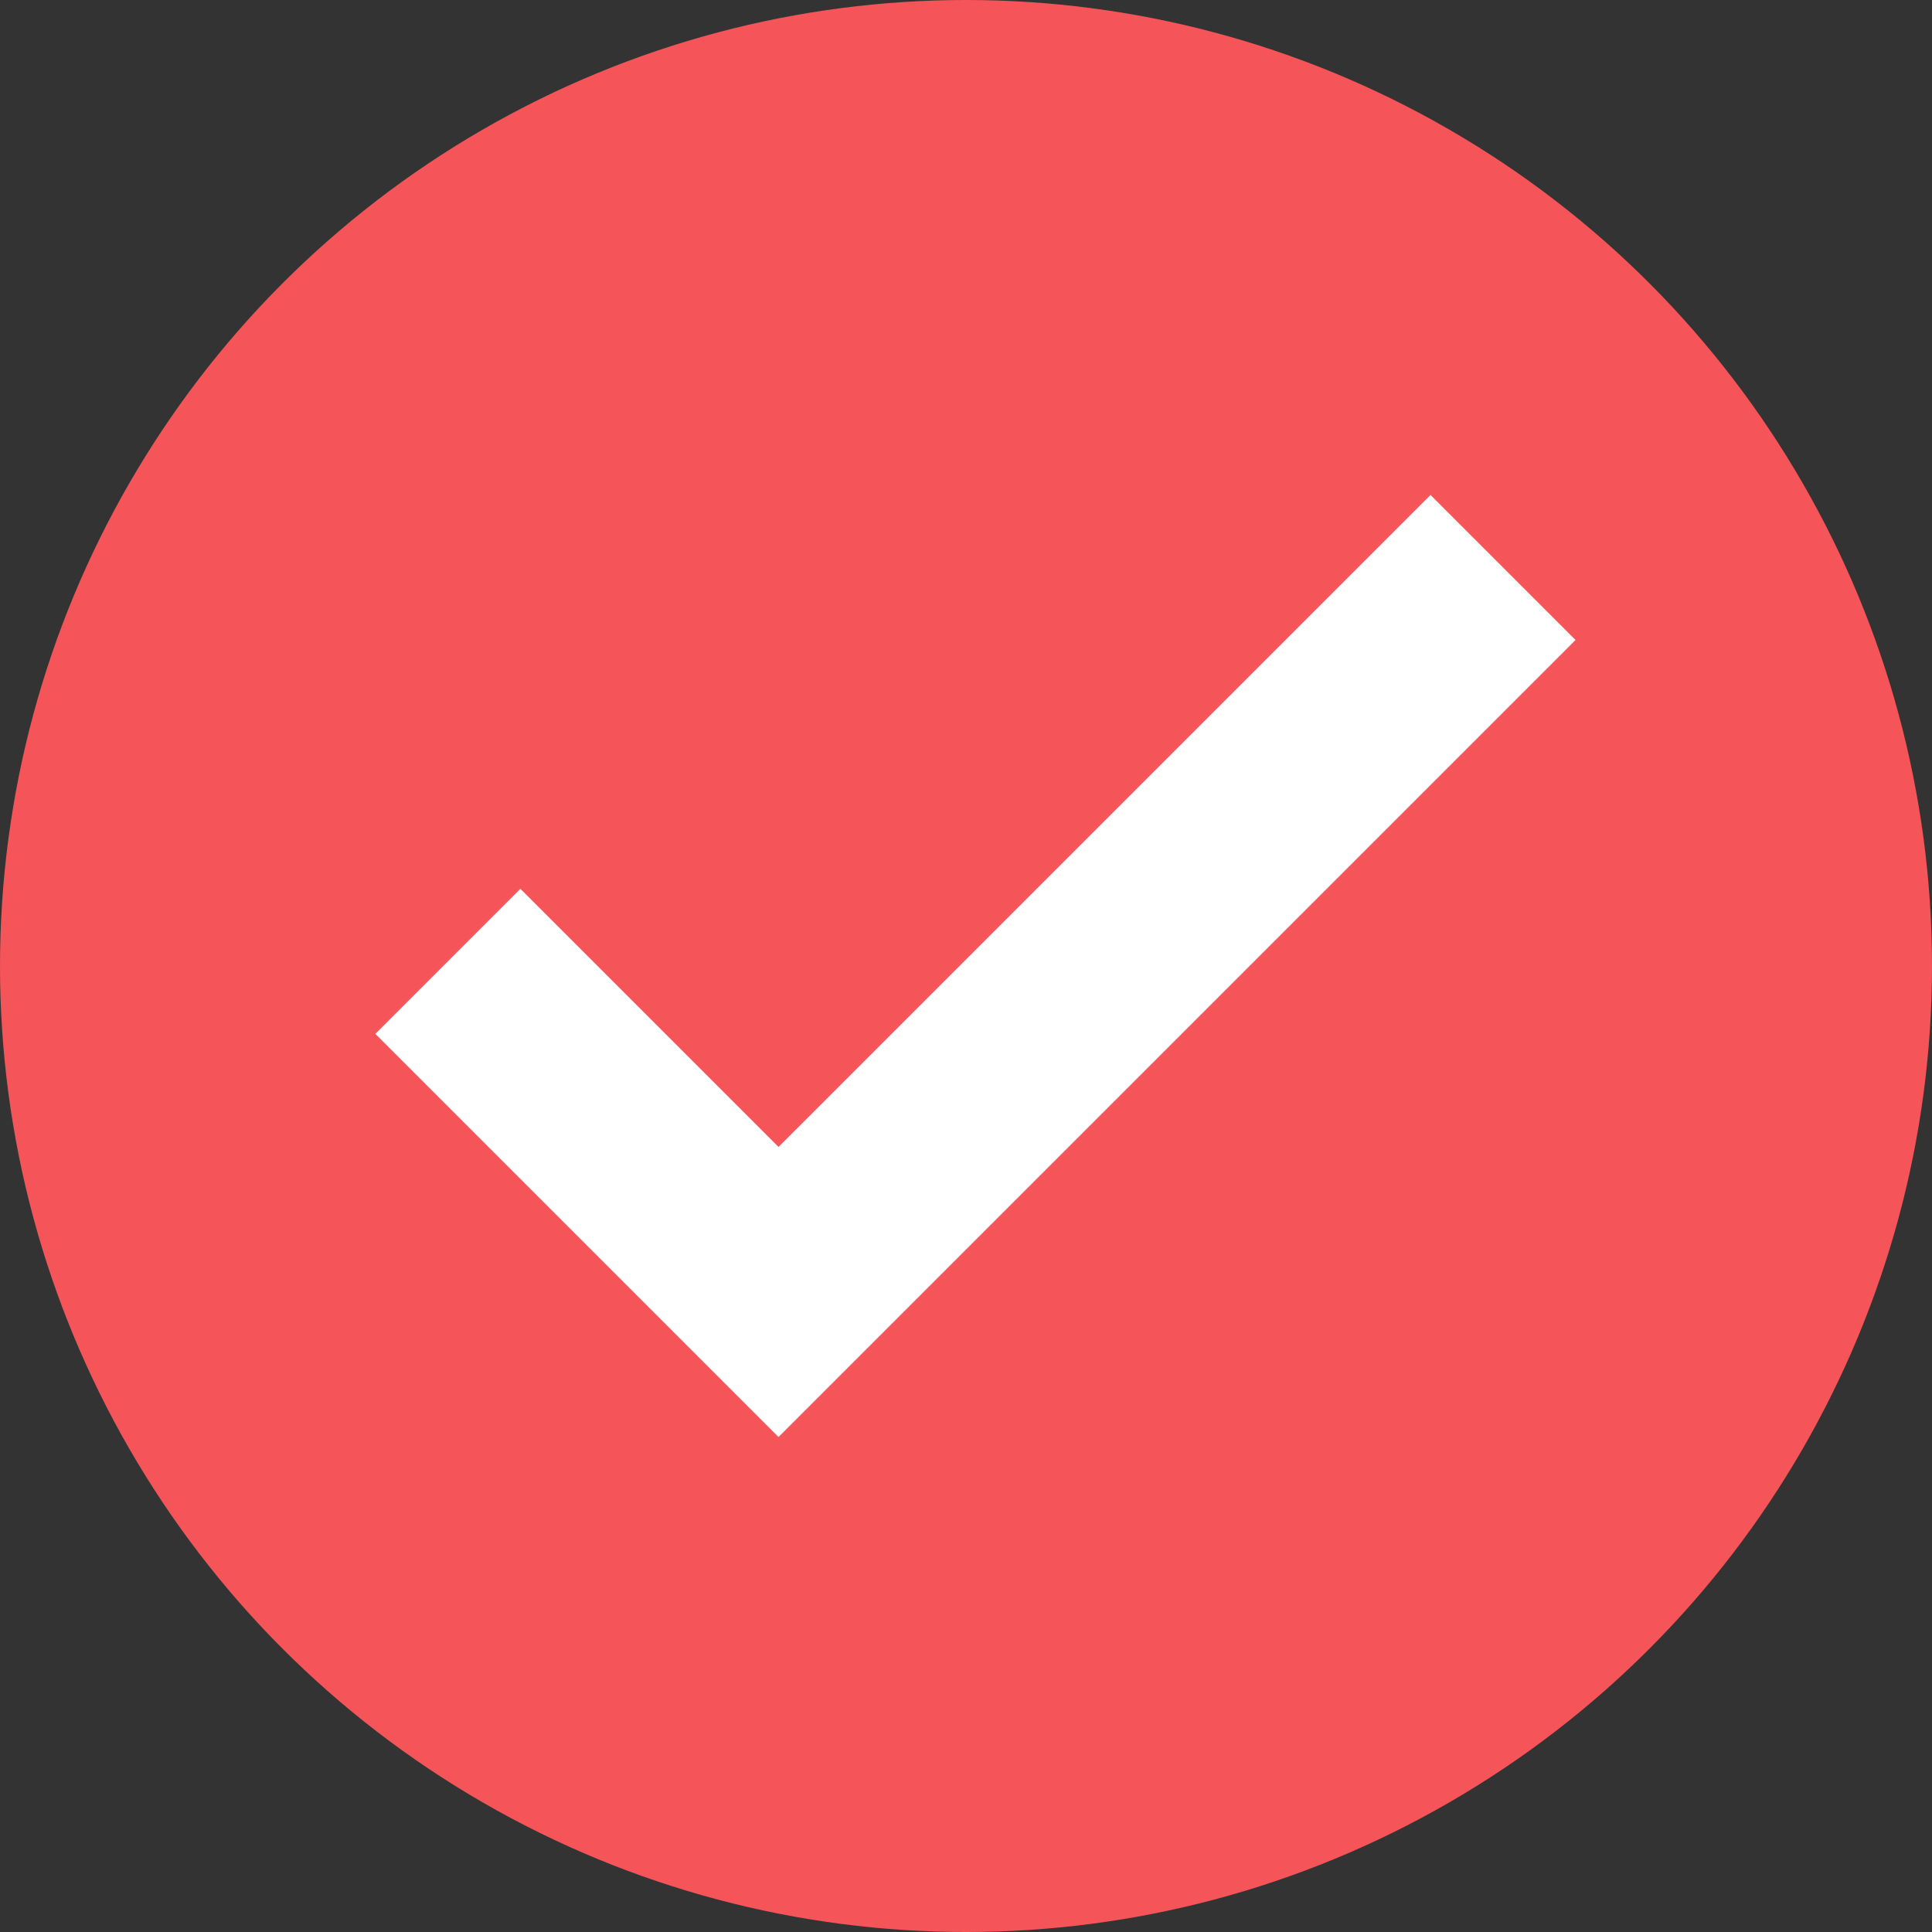 <svg id="组件_56_1" data-name="组件 56 – 1" xmlns="http://www.w3.org/2000/svg" width="26" height="26" viewBox="0 0 26 26">
  <rect x="0" y="0" width="26" height="26" fill="#333333" stroke="none"/>
  <circle id="椭圆_3" data-name="椭圆 3" cx="13" cy="13" r="13" fill="#f55458"/>
  <path id="路径_37" data-name="路径 37" d="M14.2,0,5.426,8.774,1.952,5.3,0,7.252l5.426,5.426L16.152,1.952Z" transform="translate(5.051 6.661)" fill="#fff"/>
</svg>
